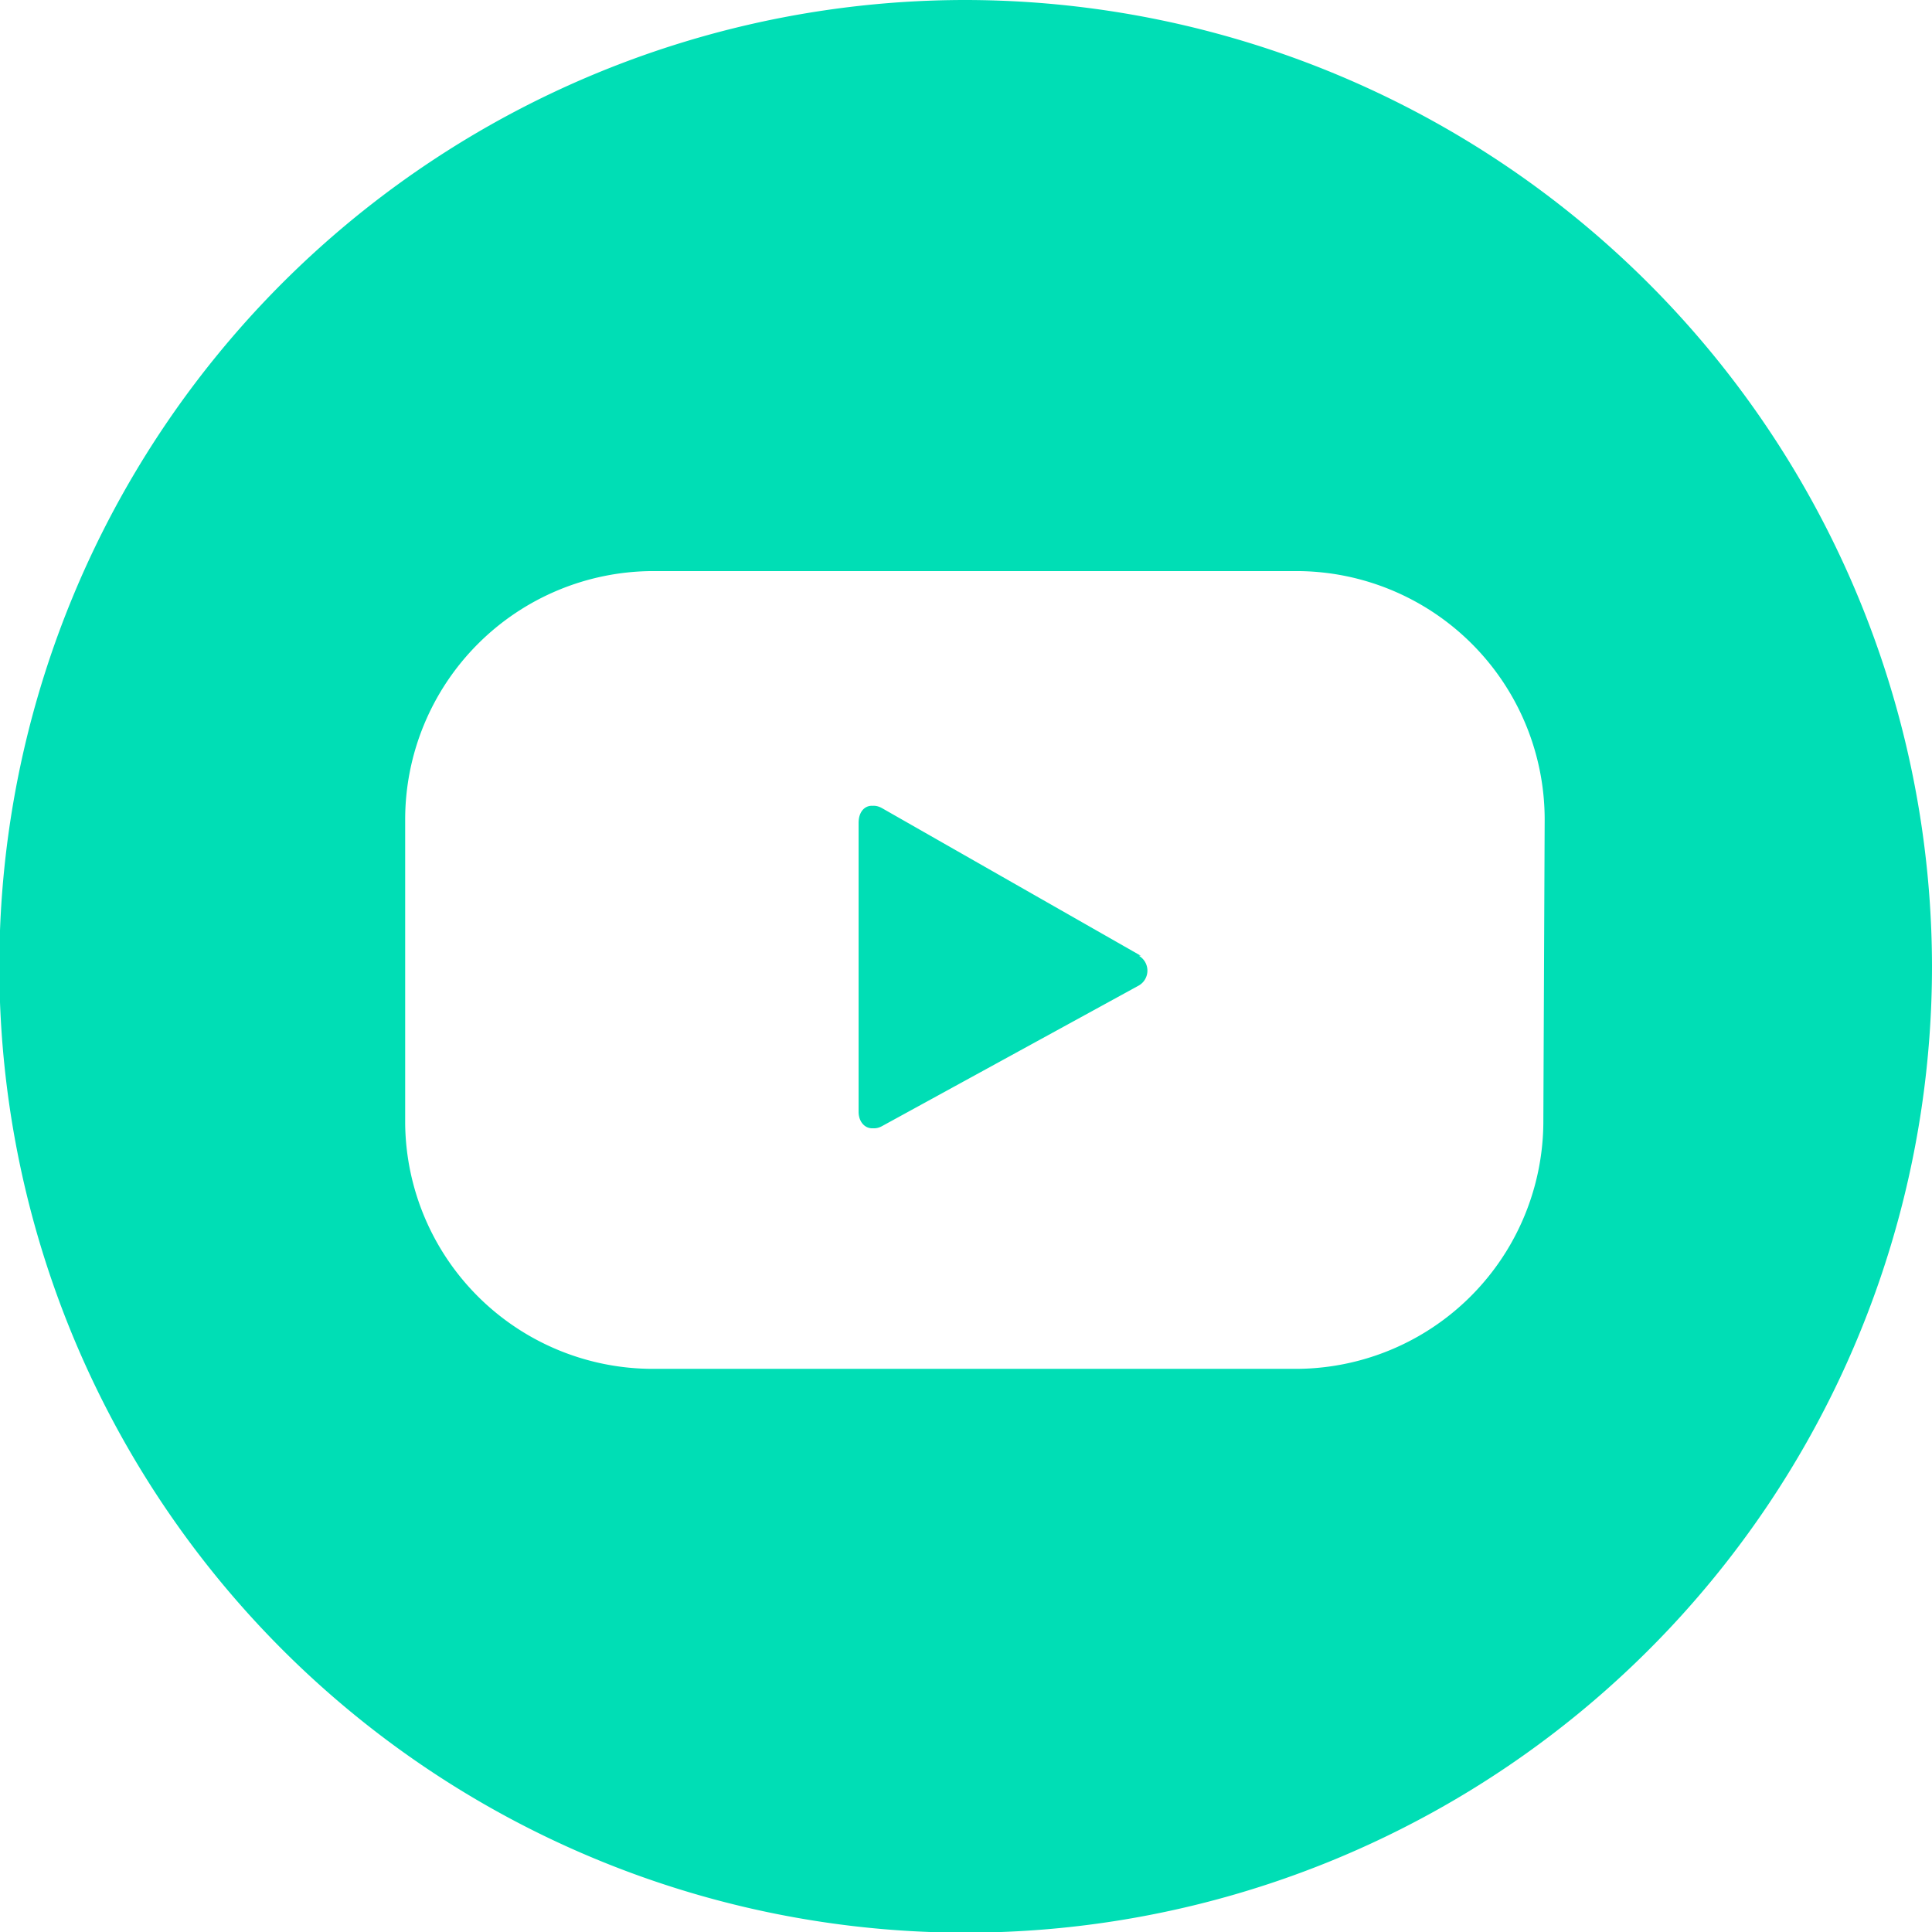 <svg id="Layer_1" data-name="Layer 1" xmlns="http://www.w3.org/2000/svg" xmlns:xlink="http://www.w3.org/1999/xlink" viewBox="0 0 29.23 29.23"><defs><style>.cls-1{fill:none;}.cls-2{clip-path:url(#clip-path);}.cls-3{fill:#00deb5;}</style><clipPath id="clip-path" transform="translate(0 0)"><rect class="cls-1" width="29.23" height="29.23"/></clipPath></defs><g class="cls-2"><path class="cls-3" d="M13.35,12.23c-.17-.1-.33,0-.33.22v4.37c0,.19.15.31.32.22l3.89-2.13a.26.26,0,0,0,0-.45Zm10,4.73a3.75,3.75,0,0,1-3.75,3.75H9.88A3.75,3.75,0,0,1,6.13,17V12.4A3.76,3.76,0,0,1,9.88,8.64h9.74a3.76,3.76,0,0,1,3.75,3.76ZM14.62,0A14.62,14.62,0,1,0,29.23,14.61,14.64,14.64,0,0,0,14.62,0m2.64,14.46-3.91-2.23c-.17-.1-.33,0-.33.22v4.37c0,.19.15.31.32.22l3.89-2.13a.26.26,0,0,0,0-.45m0,0-3.91-2.23c-.17-.1-.33,0-.33.22v4.37c0,.19.15.31.32.22l3.89-2.13a.26.26,0,0,0,0-.45" transform="translate(0 0)"/></g></svg>
